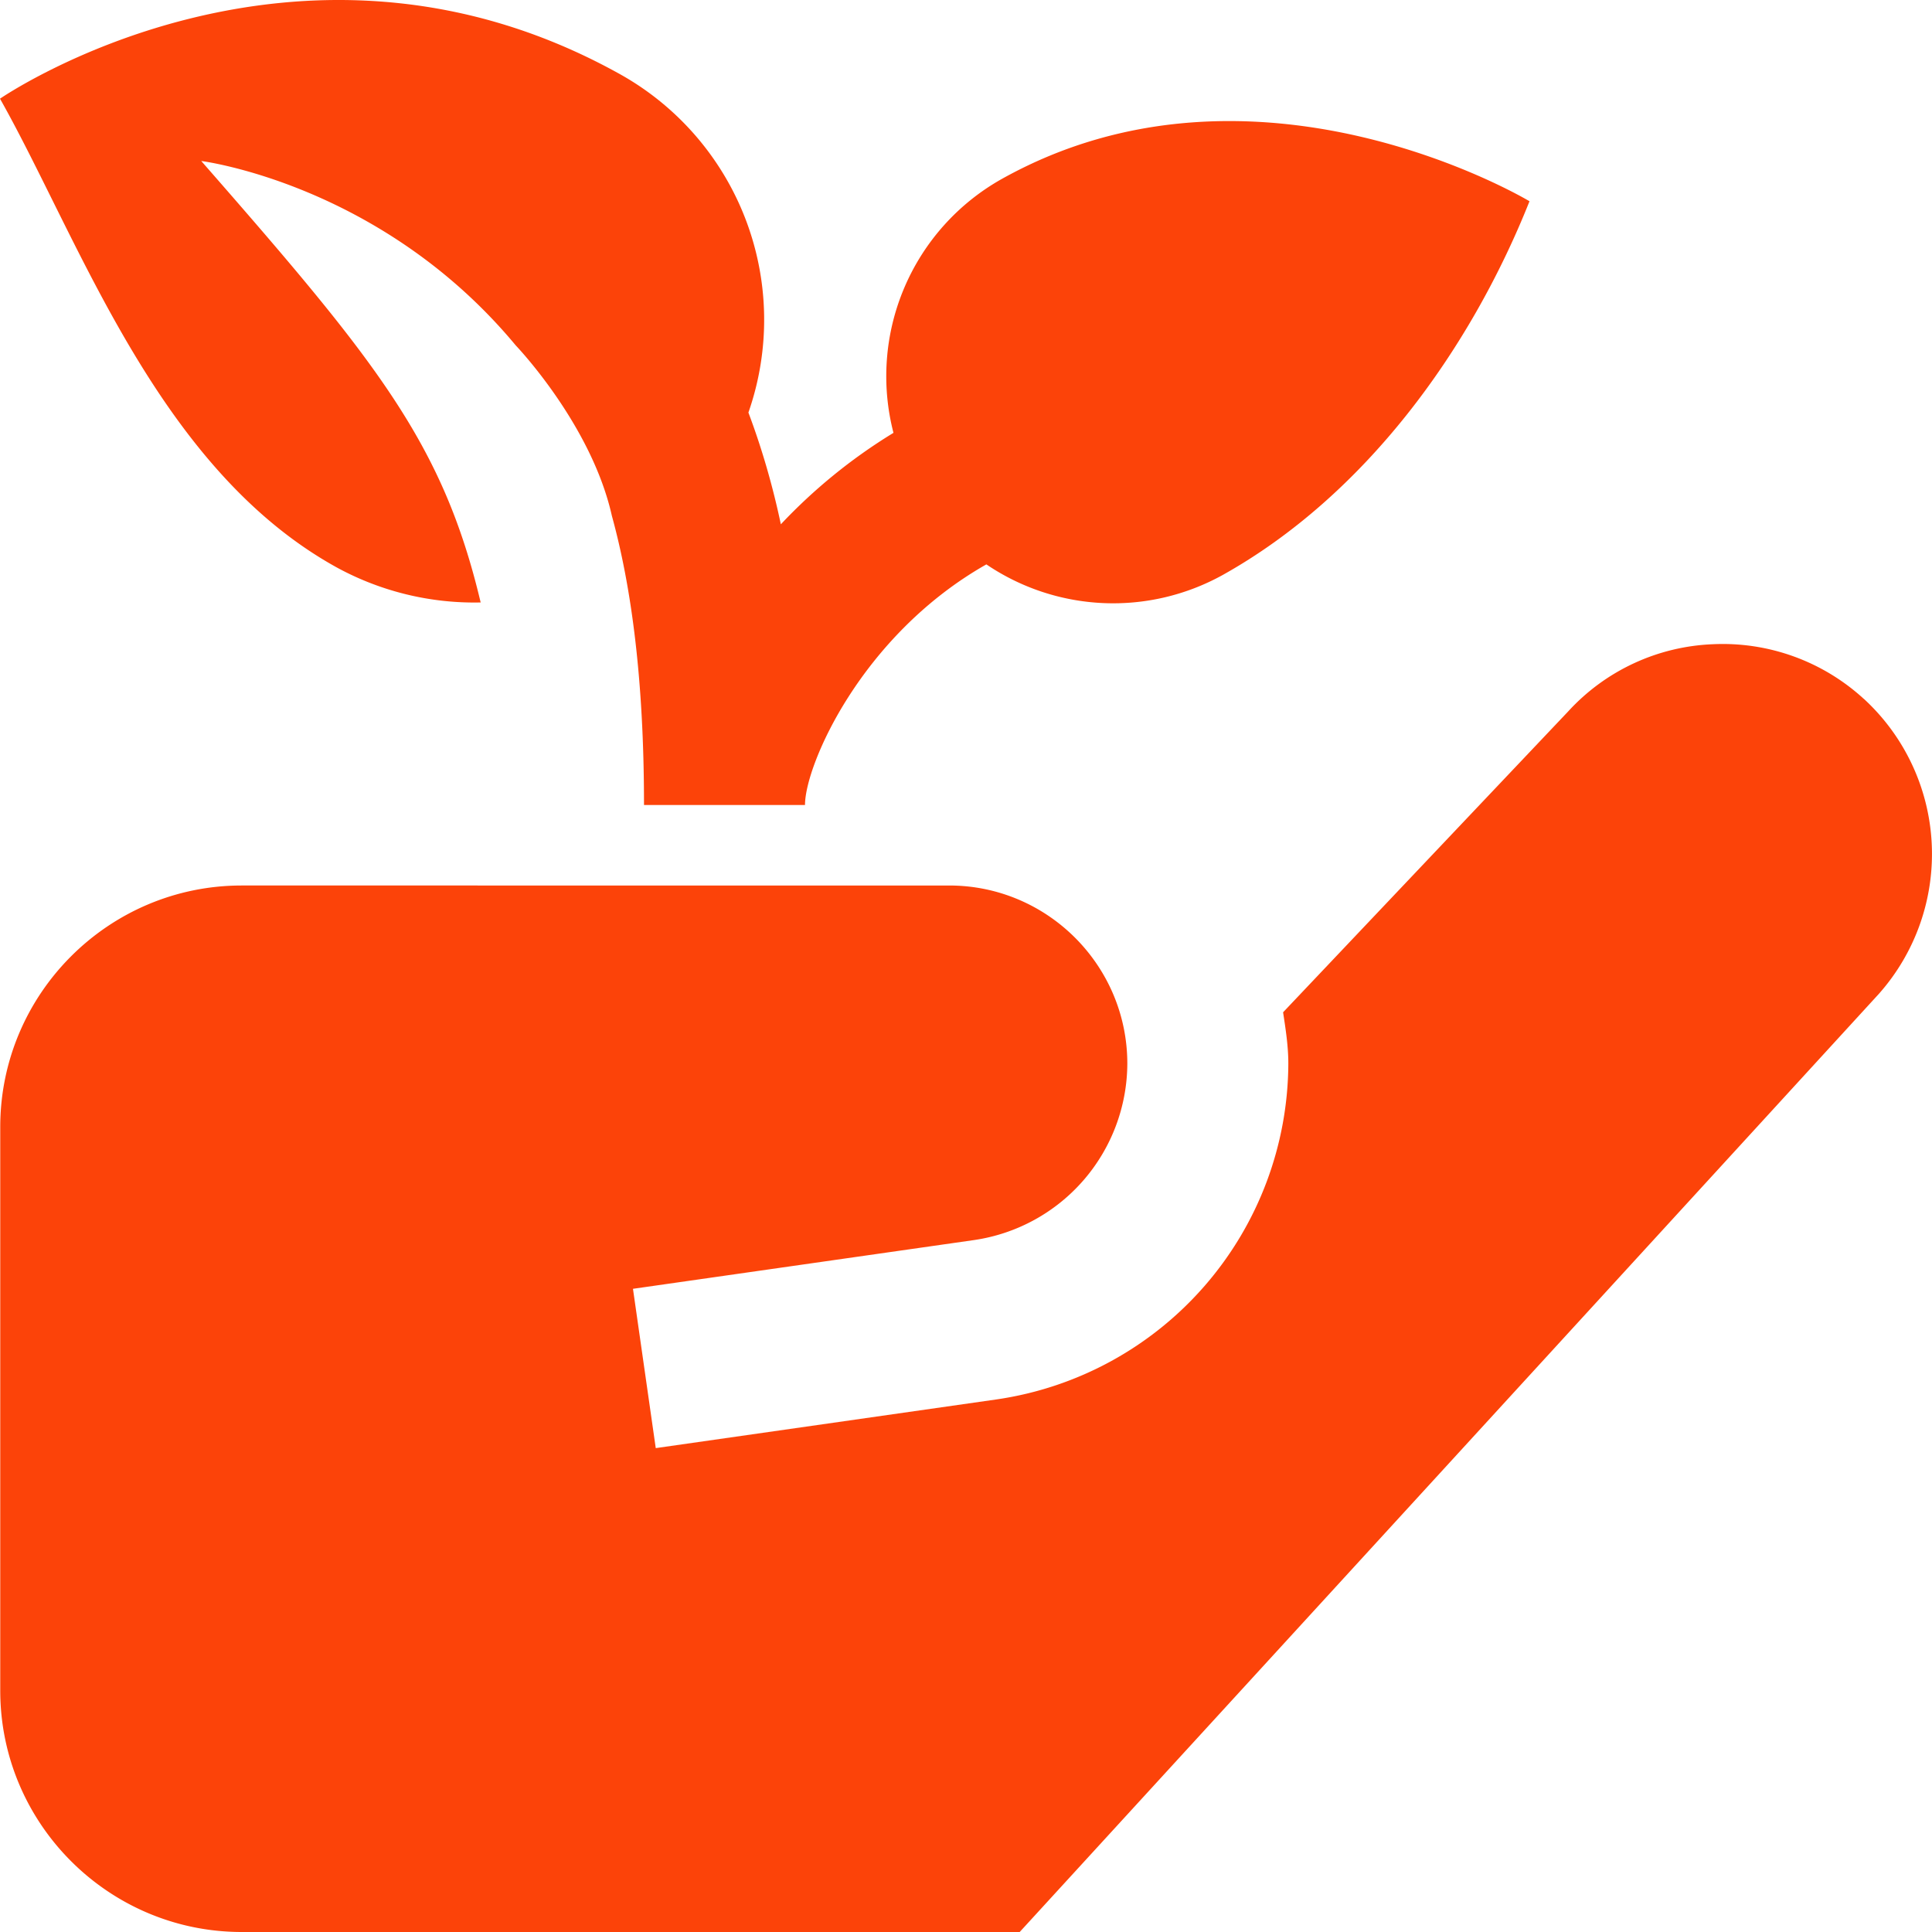 <?xml version="1.0" encoding="UTF-8"?> <svg xmlns="http://www.w3.org/2000/svg" xmlns:xlink="http://www.w3.org/1999/xlink" version="1.1" width="512" height="512" x="0" y="0" viewBox="0 0 24 24" style="enable-background:new 0 0 512 512" xml:space="preserve" class=""><g><path d="M0 1.226s3.666-2.53 7.672-.321a3.494 3.494 0 0 1 1.625 4.22c.171.454.305.923.403 1.388.399-.424.865-.81 1.399-1.136a2.81 2.81 0 0 1 1.344-3.153C15.604.456 19 2.5 19 2.5c-.742 1.863-2.052 3.659-3.808 4.641a2.808 2.808 0 0 1-2.939-.13C10.702 7.89 10 9.503 10 10H8c0-1.581-.162-2.73-.399-3.592-.255-1.139-1.194-2.117-1.194-2.117C4.738 2.281 2.5 2 2.5 2c2.179 2.49 3 3.5 3.471 5.484a3.568 3.568 0 0 1-1.784-.433C1.961 5.824 1 3 0 1.226Zm23.152 7.455a2.592 2.592 0 0 0-1.878-.678 2.574 2.574 0 0 0-1.794.835l-3.541 3.737c.032.21.065.42.065.638a4.233 4.233 0 0 1-3.617 4.17l-4.241.606-.283-1.979 4.241-.606a2.224 2.224 0 0 0 1.9-2.191c0-1.22-.993-2.213-2.213-2.213H3.003c-1.654 0-3 1.346-3 3v7c0 1.654 1.346 3 3 3h9.664l10.674-11.655a2.618 2.618 0 0 0-.189-3.665Z" fill="#fc4309" opacity="1" data-original="#000000" class=""></path></g></svg> 
